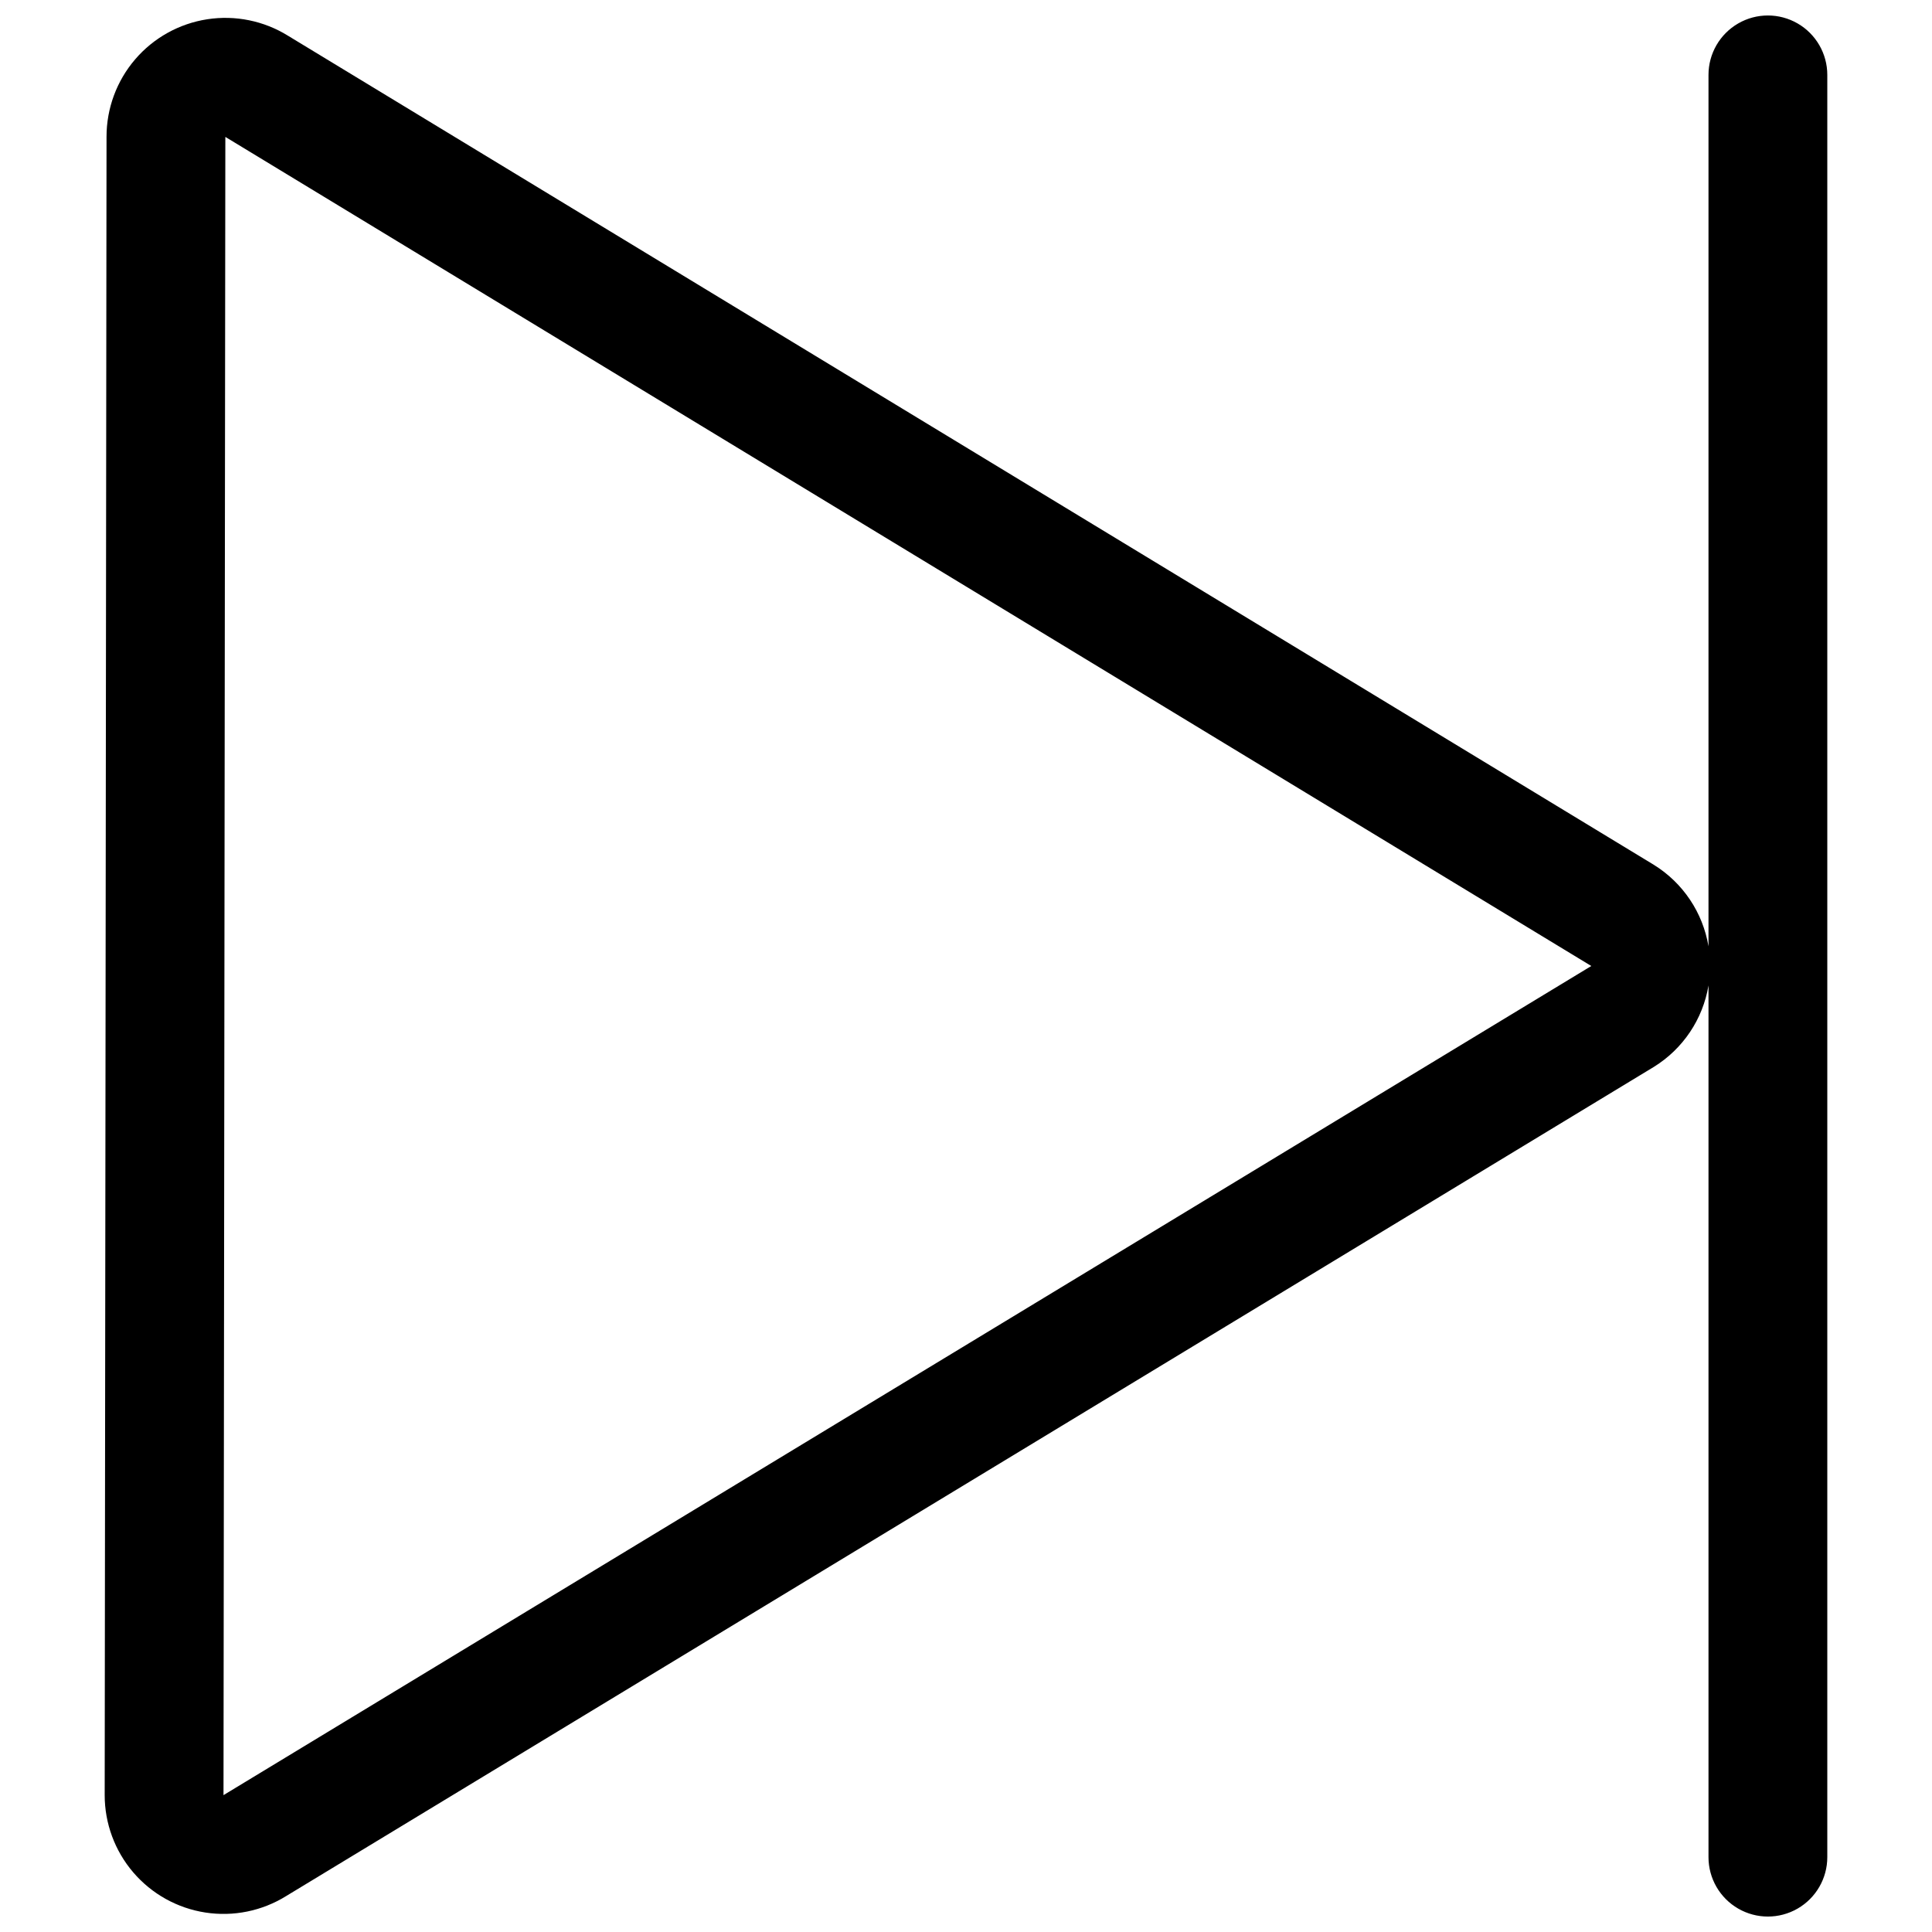 <?xml version="1.0" encoding="UTF-8"?>
<!-- Uploaded to: SVG Repo, www.svgrepo.com, Generator: SVG Repo Mixer Tools -->
<svg width="800px" height="800px" version="1.1" viewBox="144 144 512 512" xmlns="http://www.w3.org/2000/svg">
 <defs>
  <clipPath id="a">
   <path d="m171 148.09h458v503.81h-458z"/>
  </clipPath>
 </defs>
 <g clip-path="url(#a)">
  <path d="m596.77 636.16v-231.01c-1.484 8.938-6.758 16.805-14.461 21.574l-362.46 219.74v0.004c-6.391 3.969-13.988 5.519-21.422 4.371-7.434-1.145-14.211-4.918-19.105-10.629-4.894-5.711-7.582-12.988-7.578-20.508l0.488-439.46c-0.004-7.519 2.684-14.797 7.578-20.508 4.894-5.711 11.672-9.48 19.105-10.629 7.434-1.148 15.031 0.402 21.422 4.371l361.97 219.72v0.004c7.703 4.777 12.973 12.648 14.461 21.594v-230.95c0-5.621 3-10.82 7.871-13.633 4.871-2.812 10.871-2.812 15.742 0 4.871 2.812 7.871 8.012 7.871 13.633v472.32c0 5.625-3 10.82-7.871 13.633-4.871 2.812-10.871 2.812-15.742 0-4.871-2.812-7.871-8.008-7.871-13.633zm-393.54-16.43 362.48-219.73-361.99-219.72z"/>
 </g>
</svg>